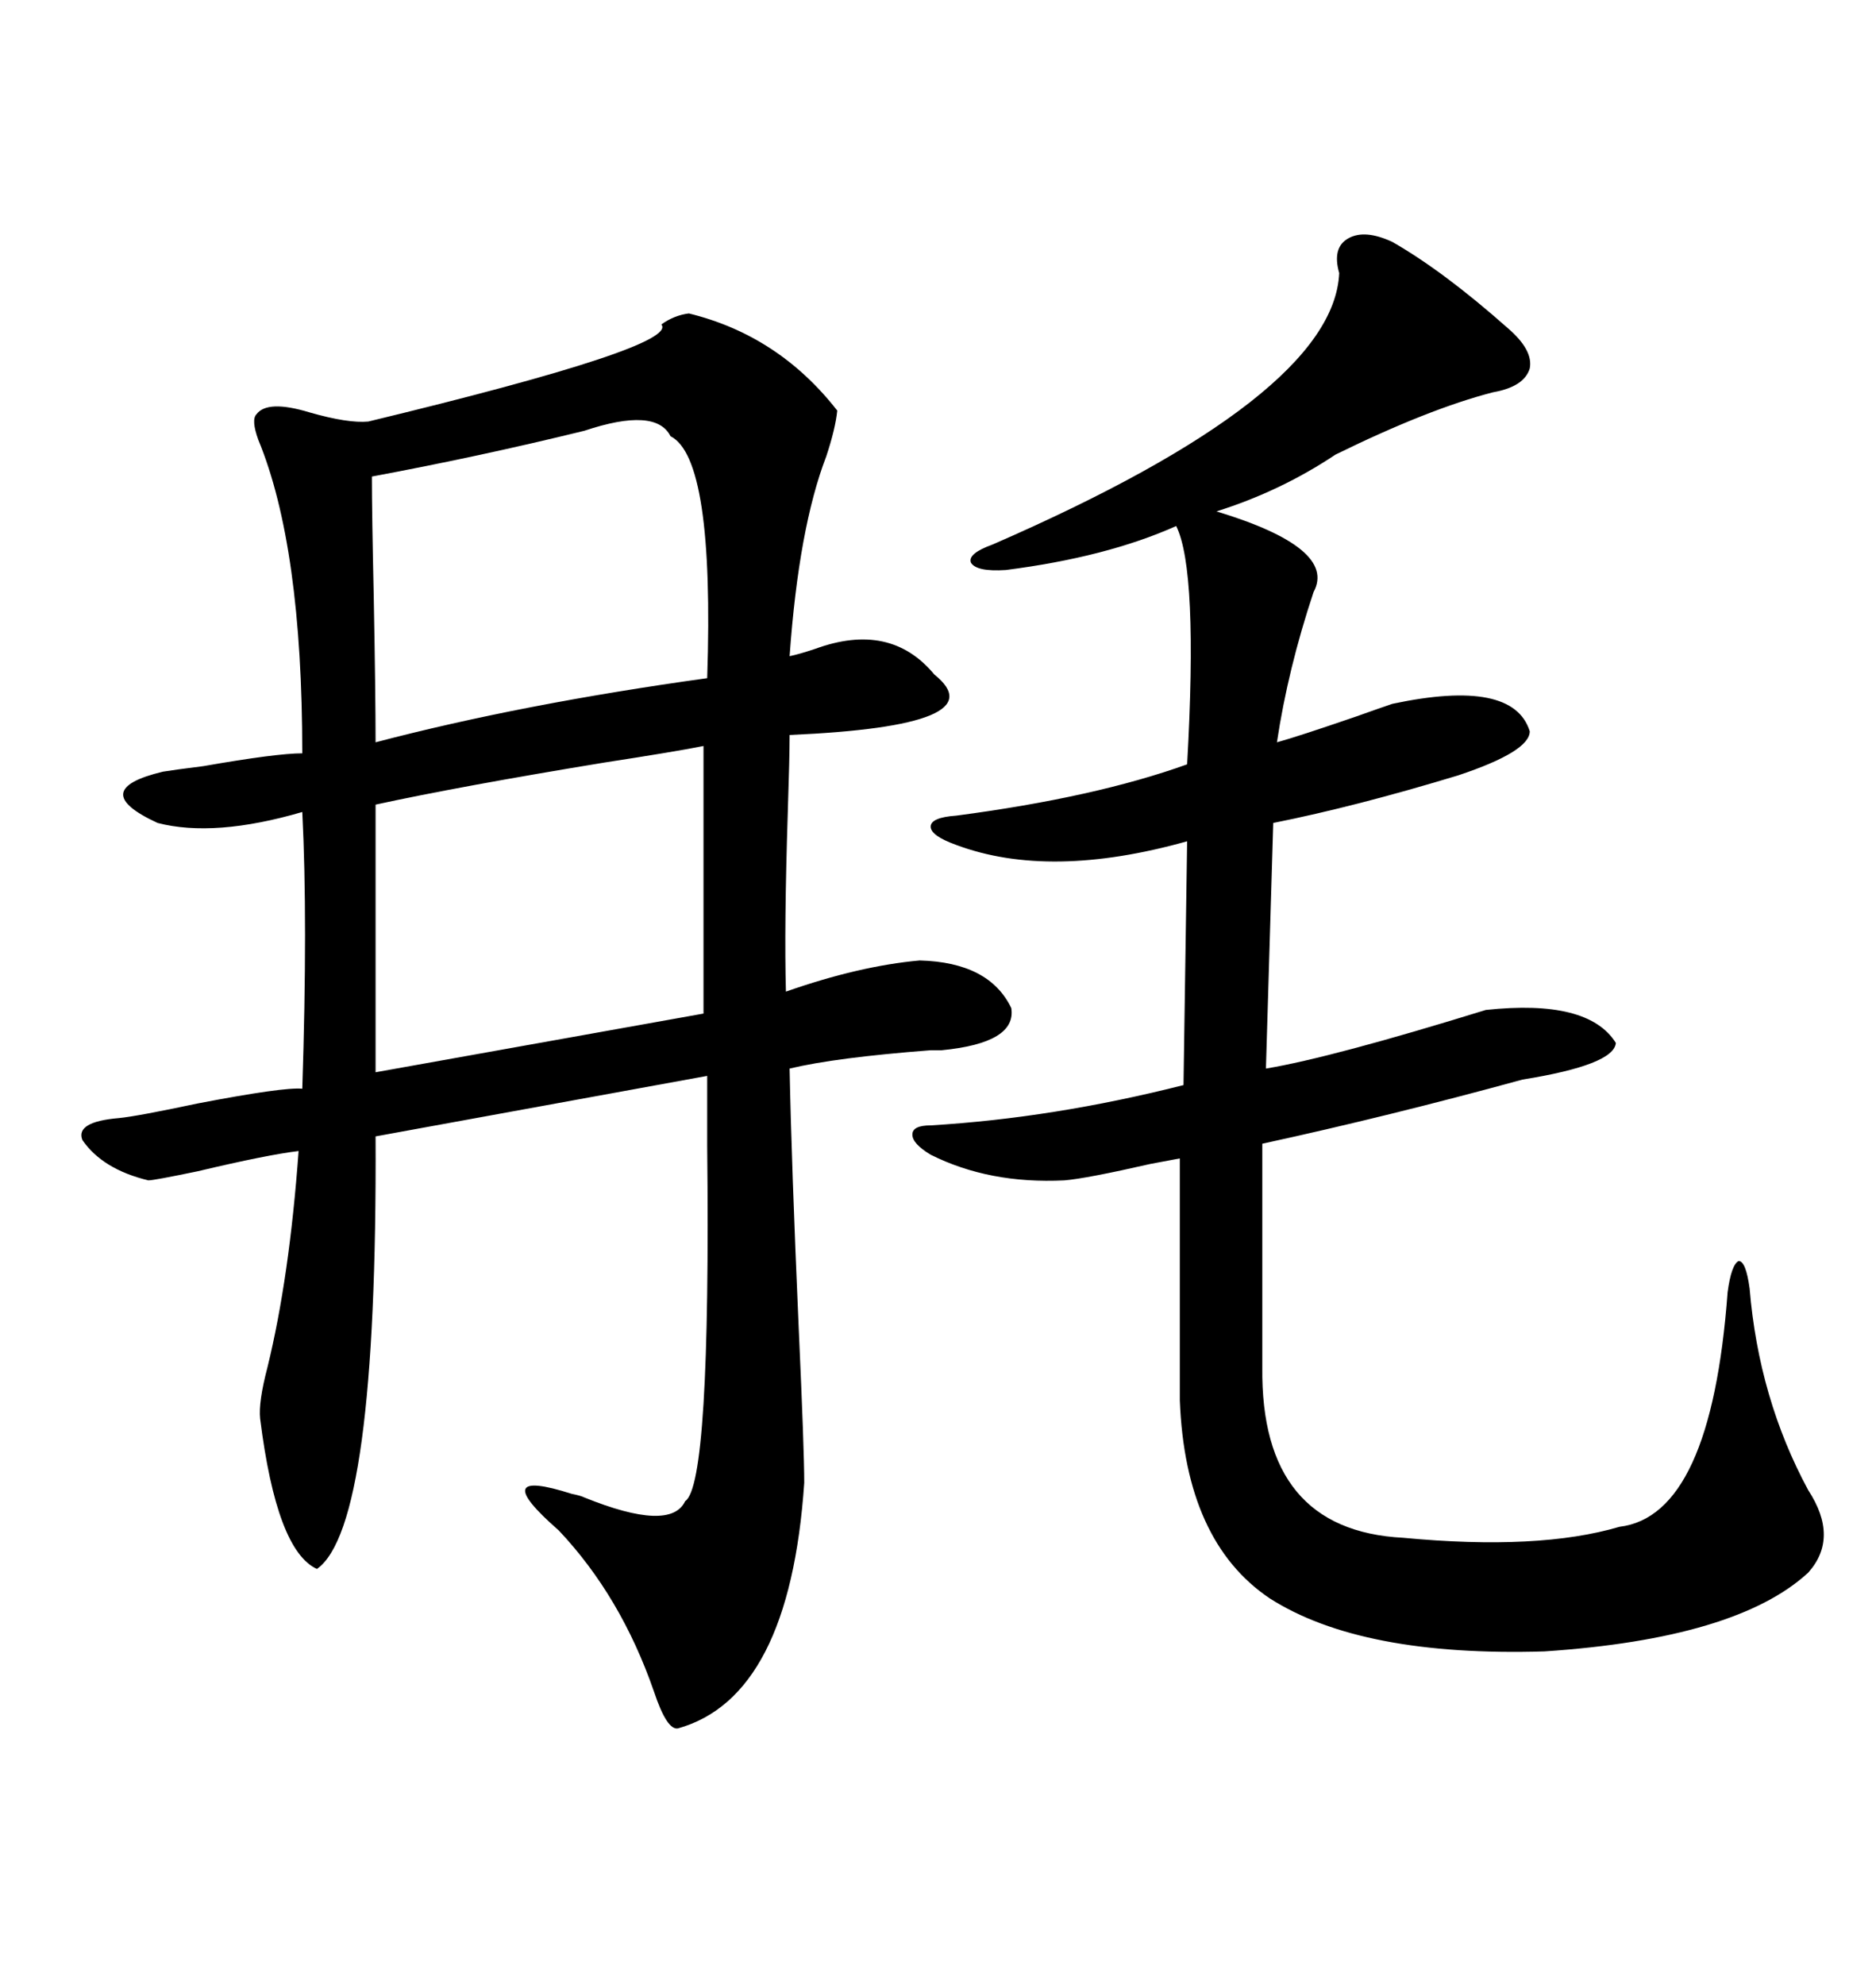 <svg xmlns="http://www.w3.org/2000/svg" xmlns:xlink="http://www.w3.org/1999/xlink" width="300" height="317.285"><path d="M110.16 50.10L110.16 50.10Q124.51 53.61 133.89 65.63L133.89 65.63Q133.59 68.55 132.13 72.95L132.13 72.95Q127.73 84.38 126.27 104.88L126.27 104.88Q127.73 104.59 130.37 103.71L130.37 103.71Q142.38 99.32 149.41 107.81L149.41 107.81Q159.67 116.02 126.27 117.48L126.27 117.48Q126.27 121.00 125.98 129.79L125.98 129.79Q125.39 148.24 125.68 158.50L125.68 158.50Q137.40 154.39 147.07 153.52L147.07 153.52Q158.20 153.81 161.72 161.13L161.72 161.13Q162.60 166.70 150.59 167.87L150.59 167.87Q150 167.87 148.83 167.87L148.83 167.87Q133.59 169.04 126.27 170.80L126.27 170.80Q126.56 185.74 127.73 212.40L127.73 212.40Q128.61 231.74 128.61 237.01L128.61 237.01Q126.27 271.29 108.40 276.27L108.40 276.27Q106.64 276.56 104.59 270.41L104.59 270.41Q99.32 255.18 89.36 244.63L89.36 244.63Q77.64 234.38 91.41 238.77L91.41 238.77Q92.87 239.06 93.46 239.36L93.46 239.36Q107.23 244.92 109.57 239.94L109.57 239.94Q113.67 237.30 113.09 183.11L113.09 183.11Q113.09 175.78 113.09 171.97L113.09 171.97L60.06 181.64Q60.35 244.04 50.68 250.78L50.68 250.78Q44.24 247.85 41.60 226.76L41.60 226.76Q41.31 224.12 42.77 218.55L42.77 218.55Q46.29 204.20 47.75 183.98L47.75 183.98Q42.77 184.57 31.64 187.21L31.64 187.21Q24.61 188.67 23.73 188.67L23.73 188.67Q16.41 186.91 13.18 182.23L13.18 182.23Q12.01 179.30 19.04 178.71L19.04 178.71Q21.97 178.42 31.64 176.37L31.64 176.37Q45.41 173.73 48.34 174.02L48.34 174.02Q49.22 147.07 48.34 129.79L48.34 129.79Q34.28 133.89 25.20 131.54L25.20 131.54Q13.77 126.27 26.07 123.34L26.07 123.34Q27.83 123.05 32.52 122.46L32.52 122.46Q44.24 120.41 48.34 120.41L48.34 120.41Q48.34 87.30 41.31 70.31L41.31 70.31Q40.14 67.09 41.02 66.21L41.02 66.21Q42.77 63.87 49.51 65.92L49.51 65.92Q55.66 67.68 58.89 67.38L58.89 67.38Q108.69 55.37 105.76 51.86L105.76 51.86Q107.81 50.39 110.16 50.10ZM222.66 38.67L222.66 38.67Q230.86 43.36 241.11 52.44L241.11 52.44Q245.21 55.96 244.63 58.89L244.63 58.89Q243.75 61.82 238.77 62.70L238.77 62.70Q228.52 65.33 213.57 72.66L213.57 72.66Q204.79 78.52 194.53 81.74L194.53 81.74Q213.87 87.60 210.06 94.63L210.06 94.63Q205.96 106.93 204.20 118.65L204.20 118.65Q207.42 117.77 216.80 114.55L216.80 114.55Q220.90 113.09 222.66 112.50L222.66 112.50Q241.99 108.40 244.63 116.89L244.63 116.89Q244.63 120.12 233.20 123.93L233.20 123.93Q216.80 128.91 203.61 131.54L203.61 131.54L202.44 170.80Q212.99 169.04 237.60 161.43L237.60 161.43Q254.00 159.67 258.40 166.70L258.40 166.70Q258.11 170.21 243.46 172.56L243.46 172.56Q222.07 178.42 201.86 182.81L201.86 182.81L201.86 218.55Q201.56 244.63 224.41 245.80L224.41 245.80Q246.09 247.85 258.98 244.04L258.98 244.04Q273.63 242.29 276.27 206.54L276.27 206.54Q276.86 202.15 278.03 201.56L278.03 201.56Q279.20 201.56 279.79 205.96L279.79 205.96Q281.25 223.54 289.16 238.18L289.16 238.18Q294.14 245.80 289.16 251.37L289.16 251.37Q277.73 261.91 246.97 263.96L246.97 263.96Q217.68 264.84 203.03 255.47L203.03 255.47Q189.55 246.39 188.67 223.83L188.67 223.83L188.67 185.16Q187.21 185.45 183.98 186.04L183.98 186.04Q173.73 188.38 170.21 188.67L170.21 188.67Q158.20 189.26 148.83 184.57L148.83 184.57Q145.90 182.81 145.90 181.35L145.90 181.35Q145.90 179.88 148.83 179.88L148.83 179.88Q168.46 178.71 189.26 173.44L189.26 173.44L189.84 134.47Q167.87 140.63 152.93 135.06L152.93 135.06Q148.83 133.59 148.83 132.13L148.83 132.13Q148.83 130.66 152.93 130.37L152.93 130.37Q175.20 127.44 189.84 122.17L189.84 122.17Q191.60 91.11 188.09 84.08L188.09 84.08Q176.95 89.06 160.84 91.11L160.84 91.11Q156.15 91.41 155.27 89.94L155.27 89.94Q154.69 88.48 158.79 87.01L158.79 87.01Q213.28 63.28 214.16 43.65L214.16 43.65Q212.99 39.55 215.63 38.09L215.63 38.09Q218.26 36.62 222.66 38.67ZM60.06 128.61L60.06 128.61L60.06 171.39L112.50 162.01L112.50 119.24Q108.11 120.12 96.68 121.88L96.68 121.88Q73.54 125.68 60.06 128.61ZM59.47 76.17L59.47 76.17Q59.47 82.03 59.77 95.51L59.77 95.51Q60.06 111.04 60.06 118.65L60.06 118.65Q83.50 112.50 113.09 108.40L113.09 108.40Q114.26 73.24 107.23 69.73L107.23 69.73Q104.88 65.04 93.46 68.85L93.46 68.85Q76.76 72.95 59.47 76.17Z"/></svg>